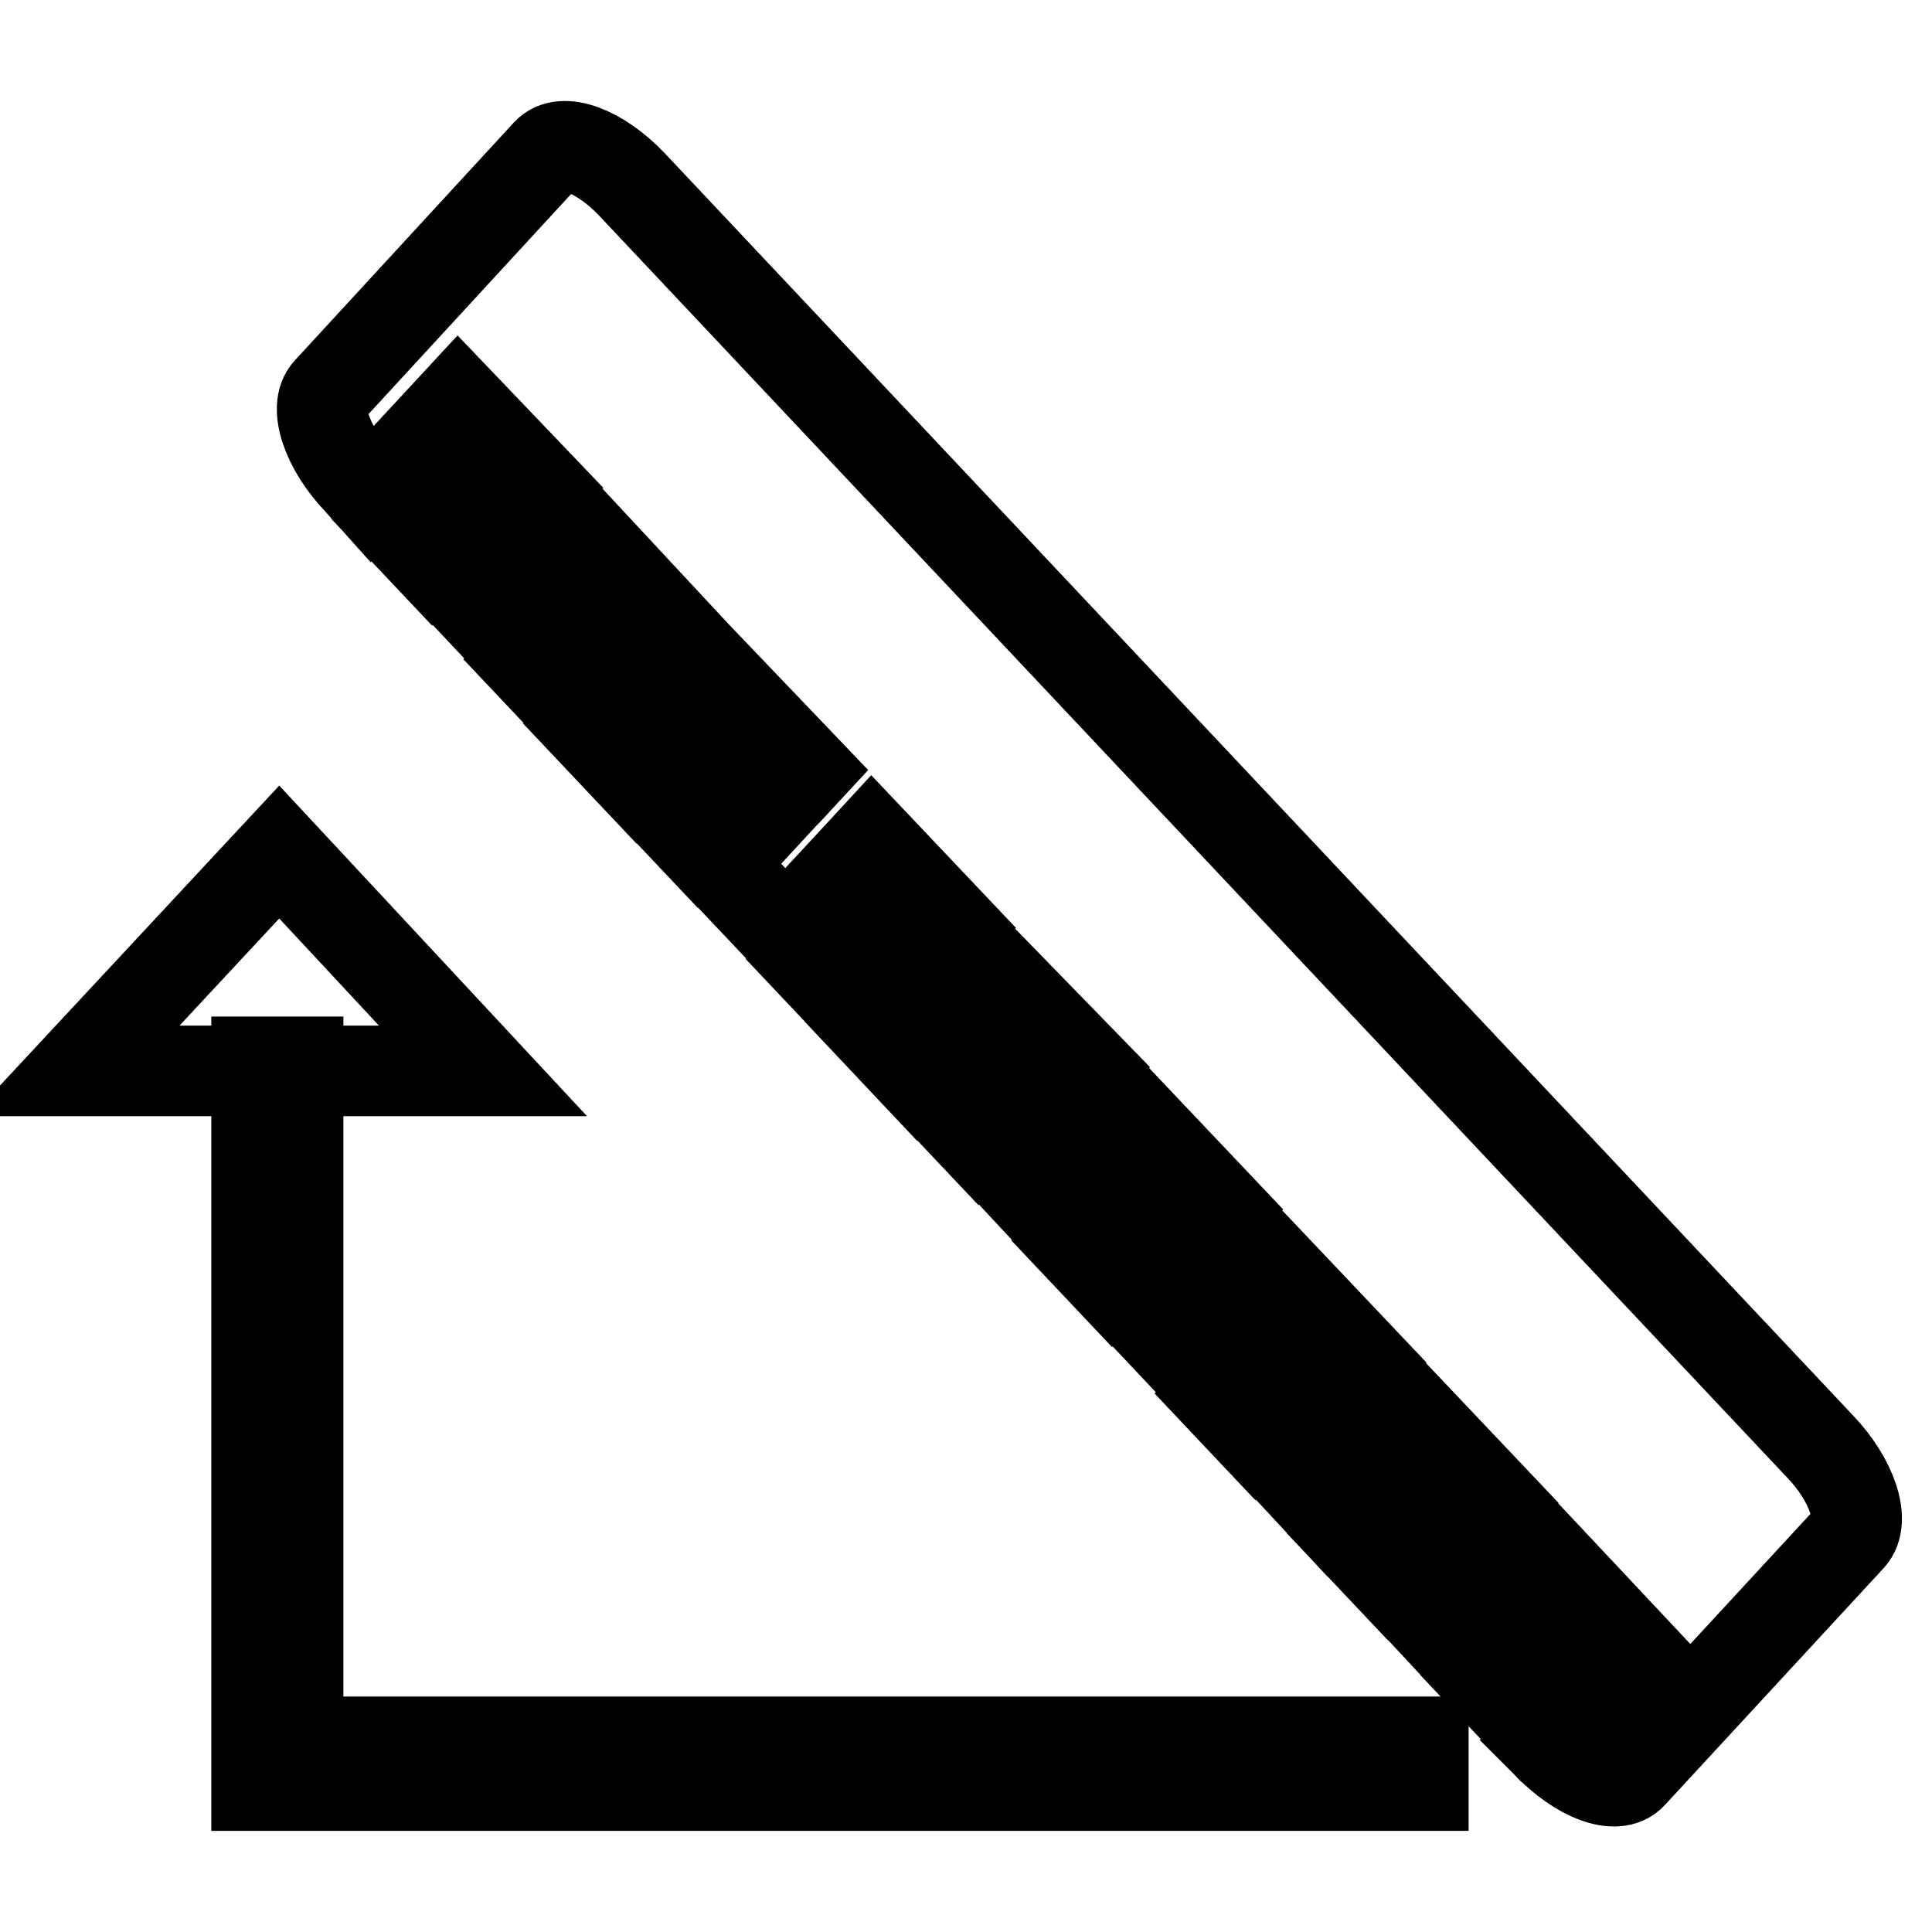 <?xml version="1.0" encoding="utf-8"?>
<!-- Svg Vector Icons : http://www.onlinewebfonts.com/icon -->
<!DOCTYPE svg PUBLIC "-//W3C//DTD SVG 1.1//EN" "http://www.w3.org/Graphics/SVG/1.1/DTD/svg11.dtd">
<svg version="1.1" xmlns="http://www.w3.org/2000/svg" xmlns:xlink="http://www.w3.org/1999/xlink" x="0px" y="0px" viewBox="0 0 256 256" enable-background="new 0 0 256 256" xml:space="preserve">
<g> <path stroke-width="12" fill-opacity="0" stroke="#000000"  d="M43.5,51.8l29-31.5c2-2.2,7-0.3,11.2,4.1l157.5,167.3c4.2,4.4,6,9.8,4,12l-29,31.4c-2,2.2-7,0.3-11.2-4.1 l-0.6-0.6l8.5-9.2l0.5-0.5l2.5-2.7l-10.8-11.5l-2.5,2.7v0l-9,9.7l-6.8-7.3l8.5-9.2l0.5-0.5l2.5-2.7l-10.9-11.5l-2.5,2.7v0l-9,9.7 l-6.6-7.1l8.5-9.2l0.5-0.5l2.5-2.7l-10.9-11.5l-2.4,2.6l0,0l-9,9.7l-8.2-8.7l8.5-9.2l0.5-0.5l2.5-2.7l-10.9-11.5l-2.5,2.7v0l-9,9.7 l-6.8-7.3l8.5-9.2l0.5-0.5l2.5-2.7L133,130.1l-2.5,2.6l0,0l-9,9.7l-6.6-7l8.5-9.2l0.5-0.5l2.5-2.7l-10.9-11.5l-2.4,2.6l0,0l-9,9.7 l-8.8-9.3l8.5-9.2l0.5-0.5l2.5-2.7L95.8,90.6l-2.5,2.7v0l-9,9.7l-6.8-7.2l8.5-9.2l0.5-0.5l2.5-2.7L78.2,71.8l-2.4,2.6l0,0l-9,9.7 l-6.6-7l8.5-9.2l0.5-0.5l2.5-2.7L60.7,53.2l-2.5,2.7l0,0l-9,9.7l-1.7-1.9C43.3,59.3,41.5,53.9,43.5,51.8L43.5,51.8z M201.5,227.3 l8.5-9.2l-5.1-5.4l-8.5,9.2L201.5,227.3L201.5,227.3z M183.8,208.5l8.5-9.2l-5.1-5.4l-8.5,9.2L183.8,208.5L183.8,208.5z M166.3,190 l8.5-9.2l-5.1-5.4l-8.5,9.2L166.3,190L166.3,190z M147.3,169.7l8.5-9.2l-5.1-5.4l-8.5,9.2L147.3,169.7L147.3,169.7z M129.6,150.9 l8.5-9.2l-5.1-5.4l-8.5,9.2L129.6,150.9L129.6,150.9z M112.1,132.4l8.5-9.2l-5.1-5.4l-8.5,9.2L112.1,132.4L112.1,132.4z  M92.4,111.5l8.5-9.2l-5.1-5.4l-8.5,9.2L92.4,111.5L92.4,111.5z M74.7,92.7l8.5-9.2l-5.1-5.4l-8.5,9.2L74.7,92.7L74.7,92.7z  M57.2,74.1l8.5-9.2l-5.1-5.4l-8.5,9.2L57.2,74.1z M34,140.7h5.5v95.9H34V140.7z M34,230.8h154.6v5.8H34V230.8z M10,141.9l27-29 l27,29v0L10,141.9L10,141.9z"/></g>
</svg>